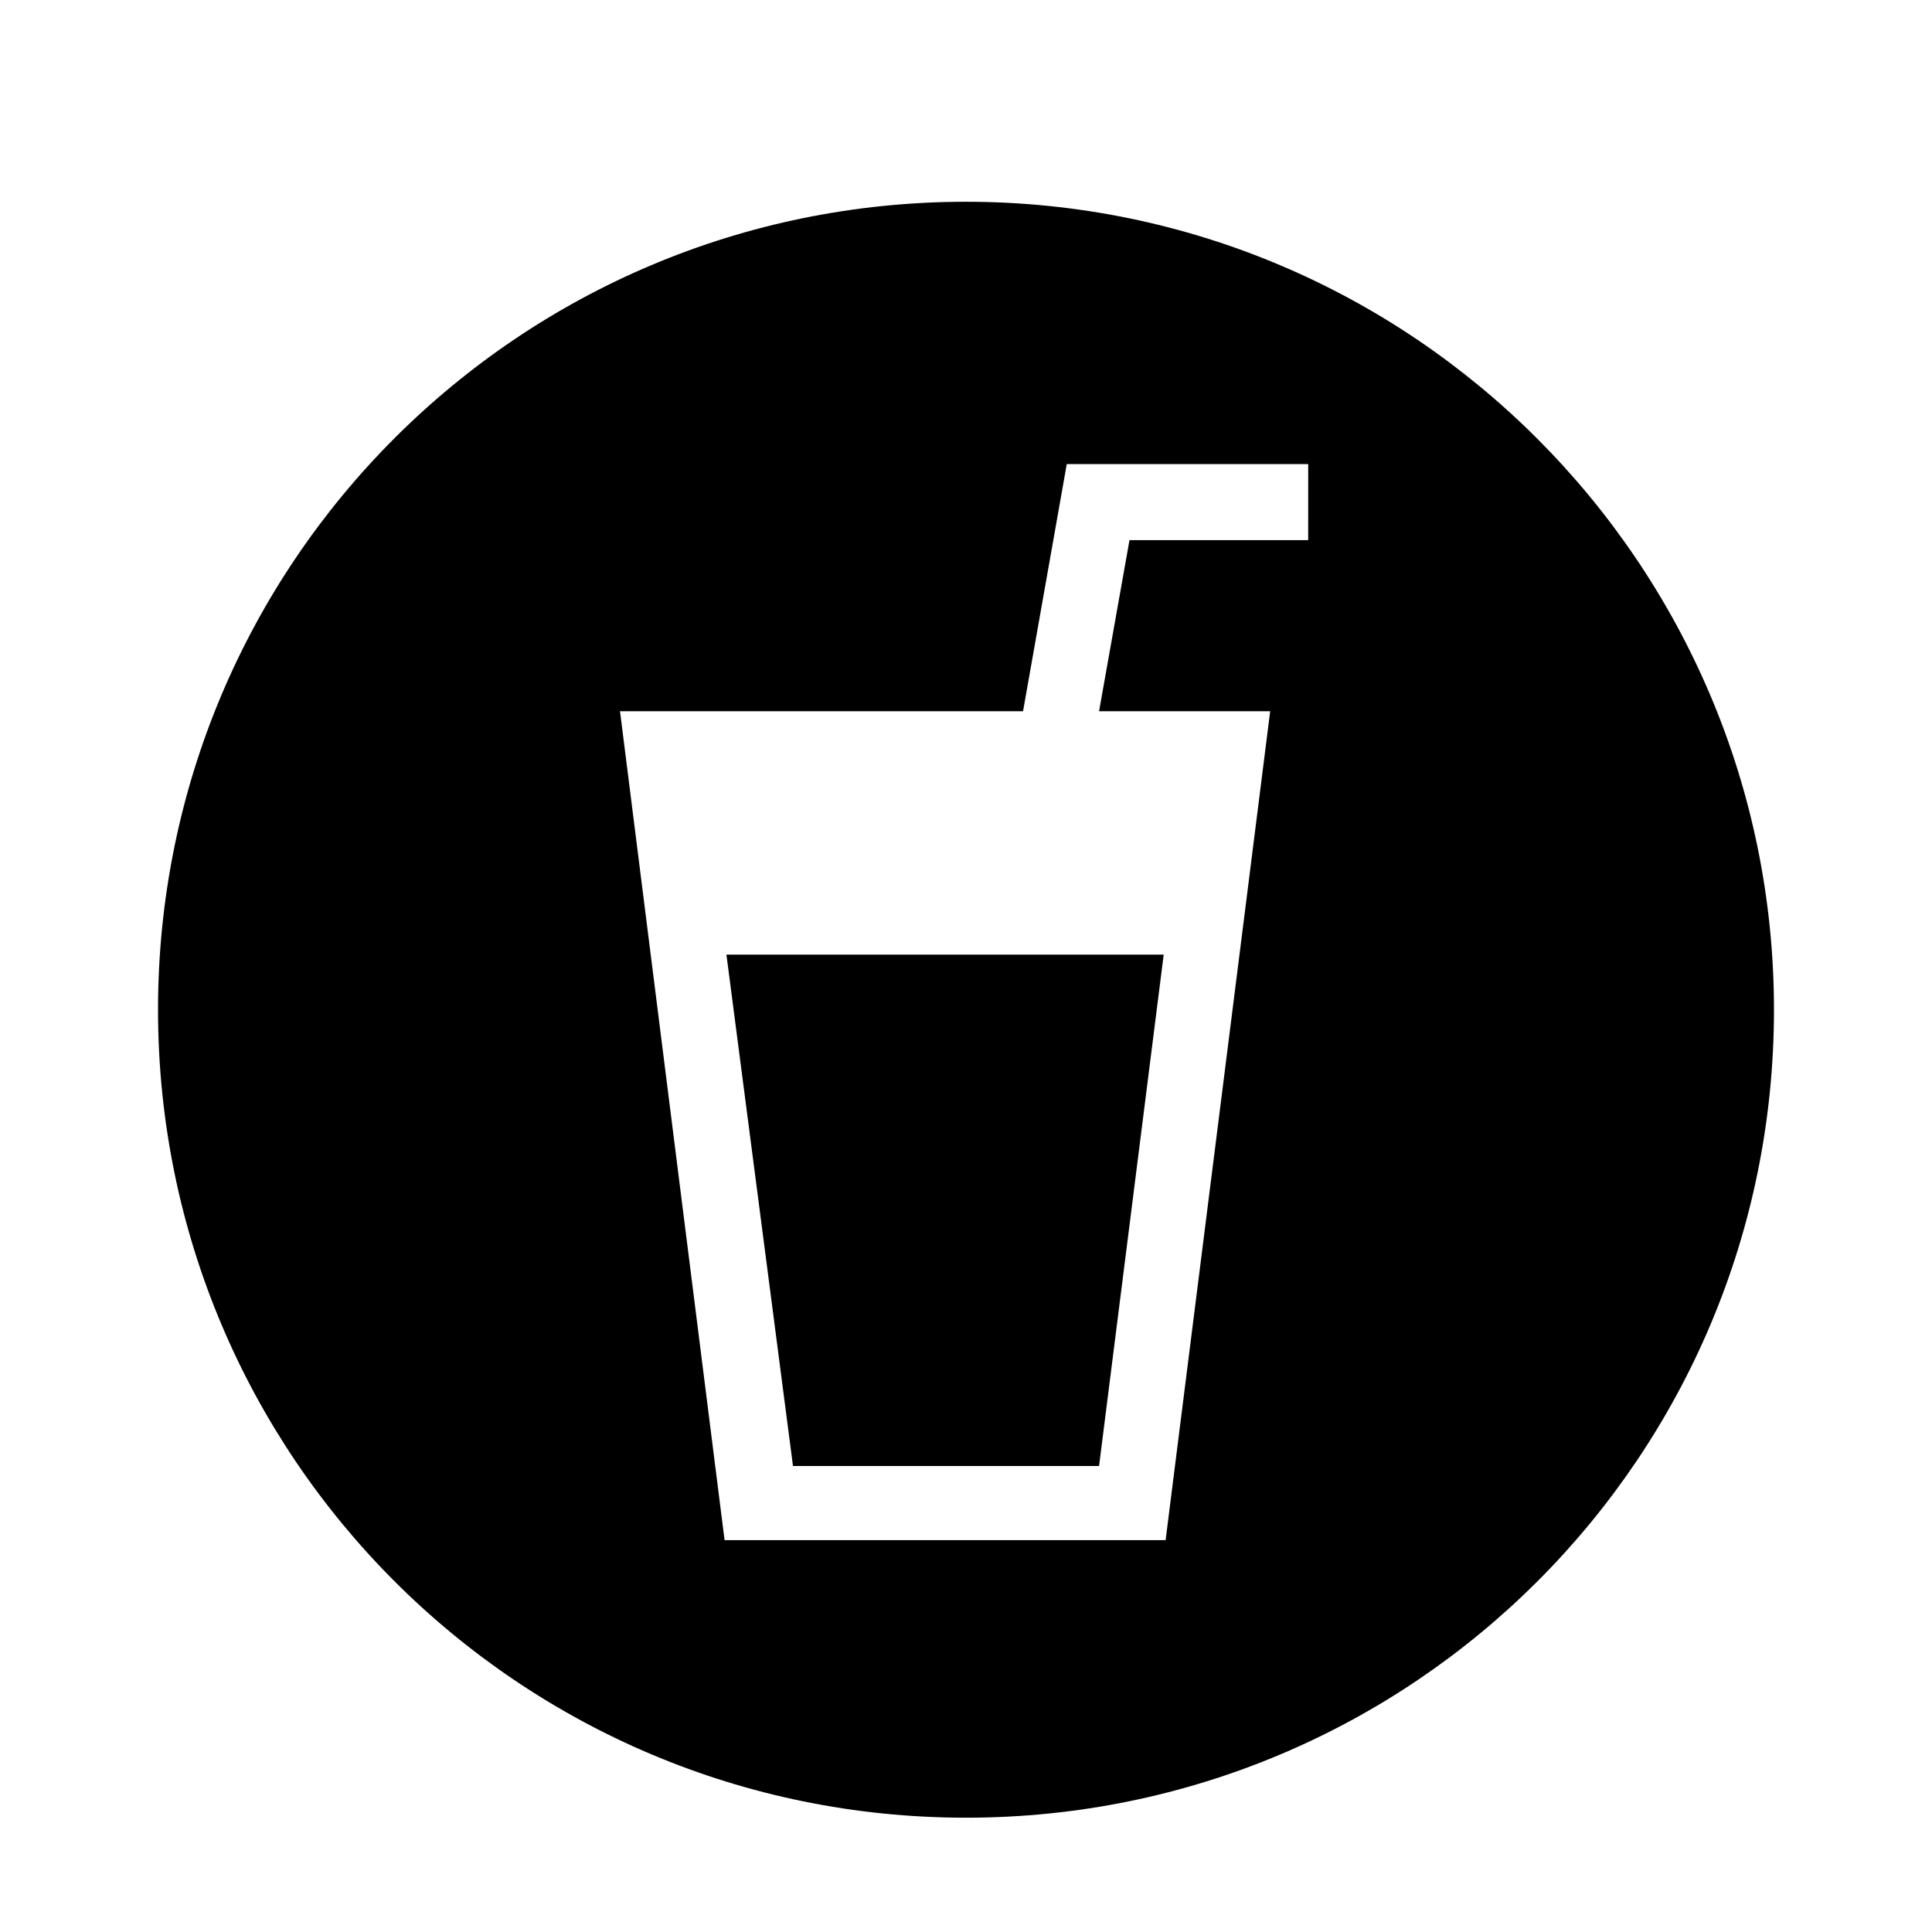 <?xml version="1.0" encoding="UTF-8"?>
<!-- Uploaded to: ICON Repo, www.iconrepo.com, Generator: ICON Repo Mixer Tools -->
<svg fill="#000000" width="800px" height="800px" version="1.1" viewBox="144 144 512 512" xmlns="http://www.w3.org/2000/svg">
 <g>
  <path d="m354.15 532.5h81.113l17.129-135.52h-115.88z"/>
  <path d="m400 197.47c-118.39 0-214.12 95.723-214.12 214.12 0 118.39 95.723 214.12 214.12 214.12s214.12-95.723 214.12-214.12c0-117.89-95.723-214.12-214.12-214.12zm90.684 89.676h-47.359l-8.062 45.344h45.348l-27.711 219.66h-116.88l-27.711-219.66h106.81l11.586-65.496h63.984z"/>
 </g>
</svg>